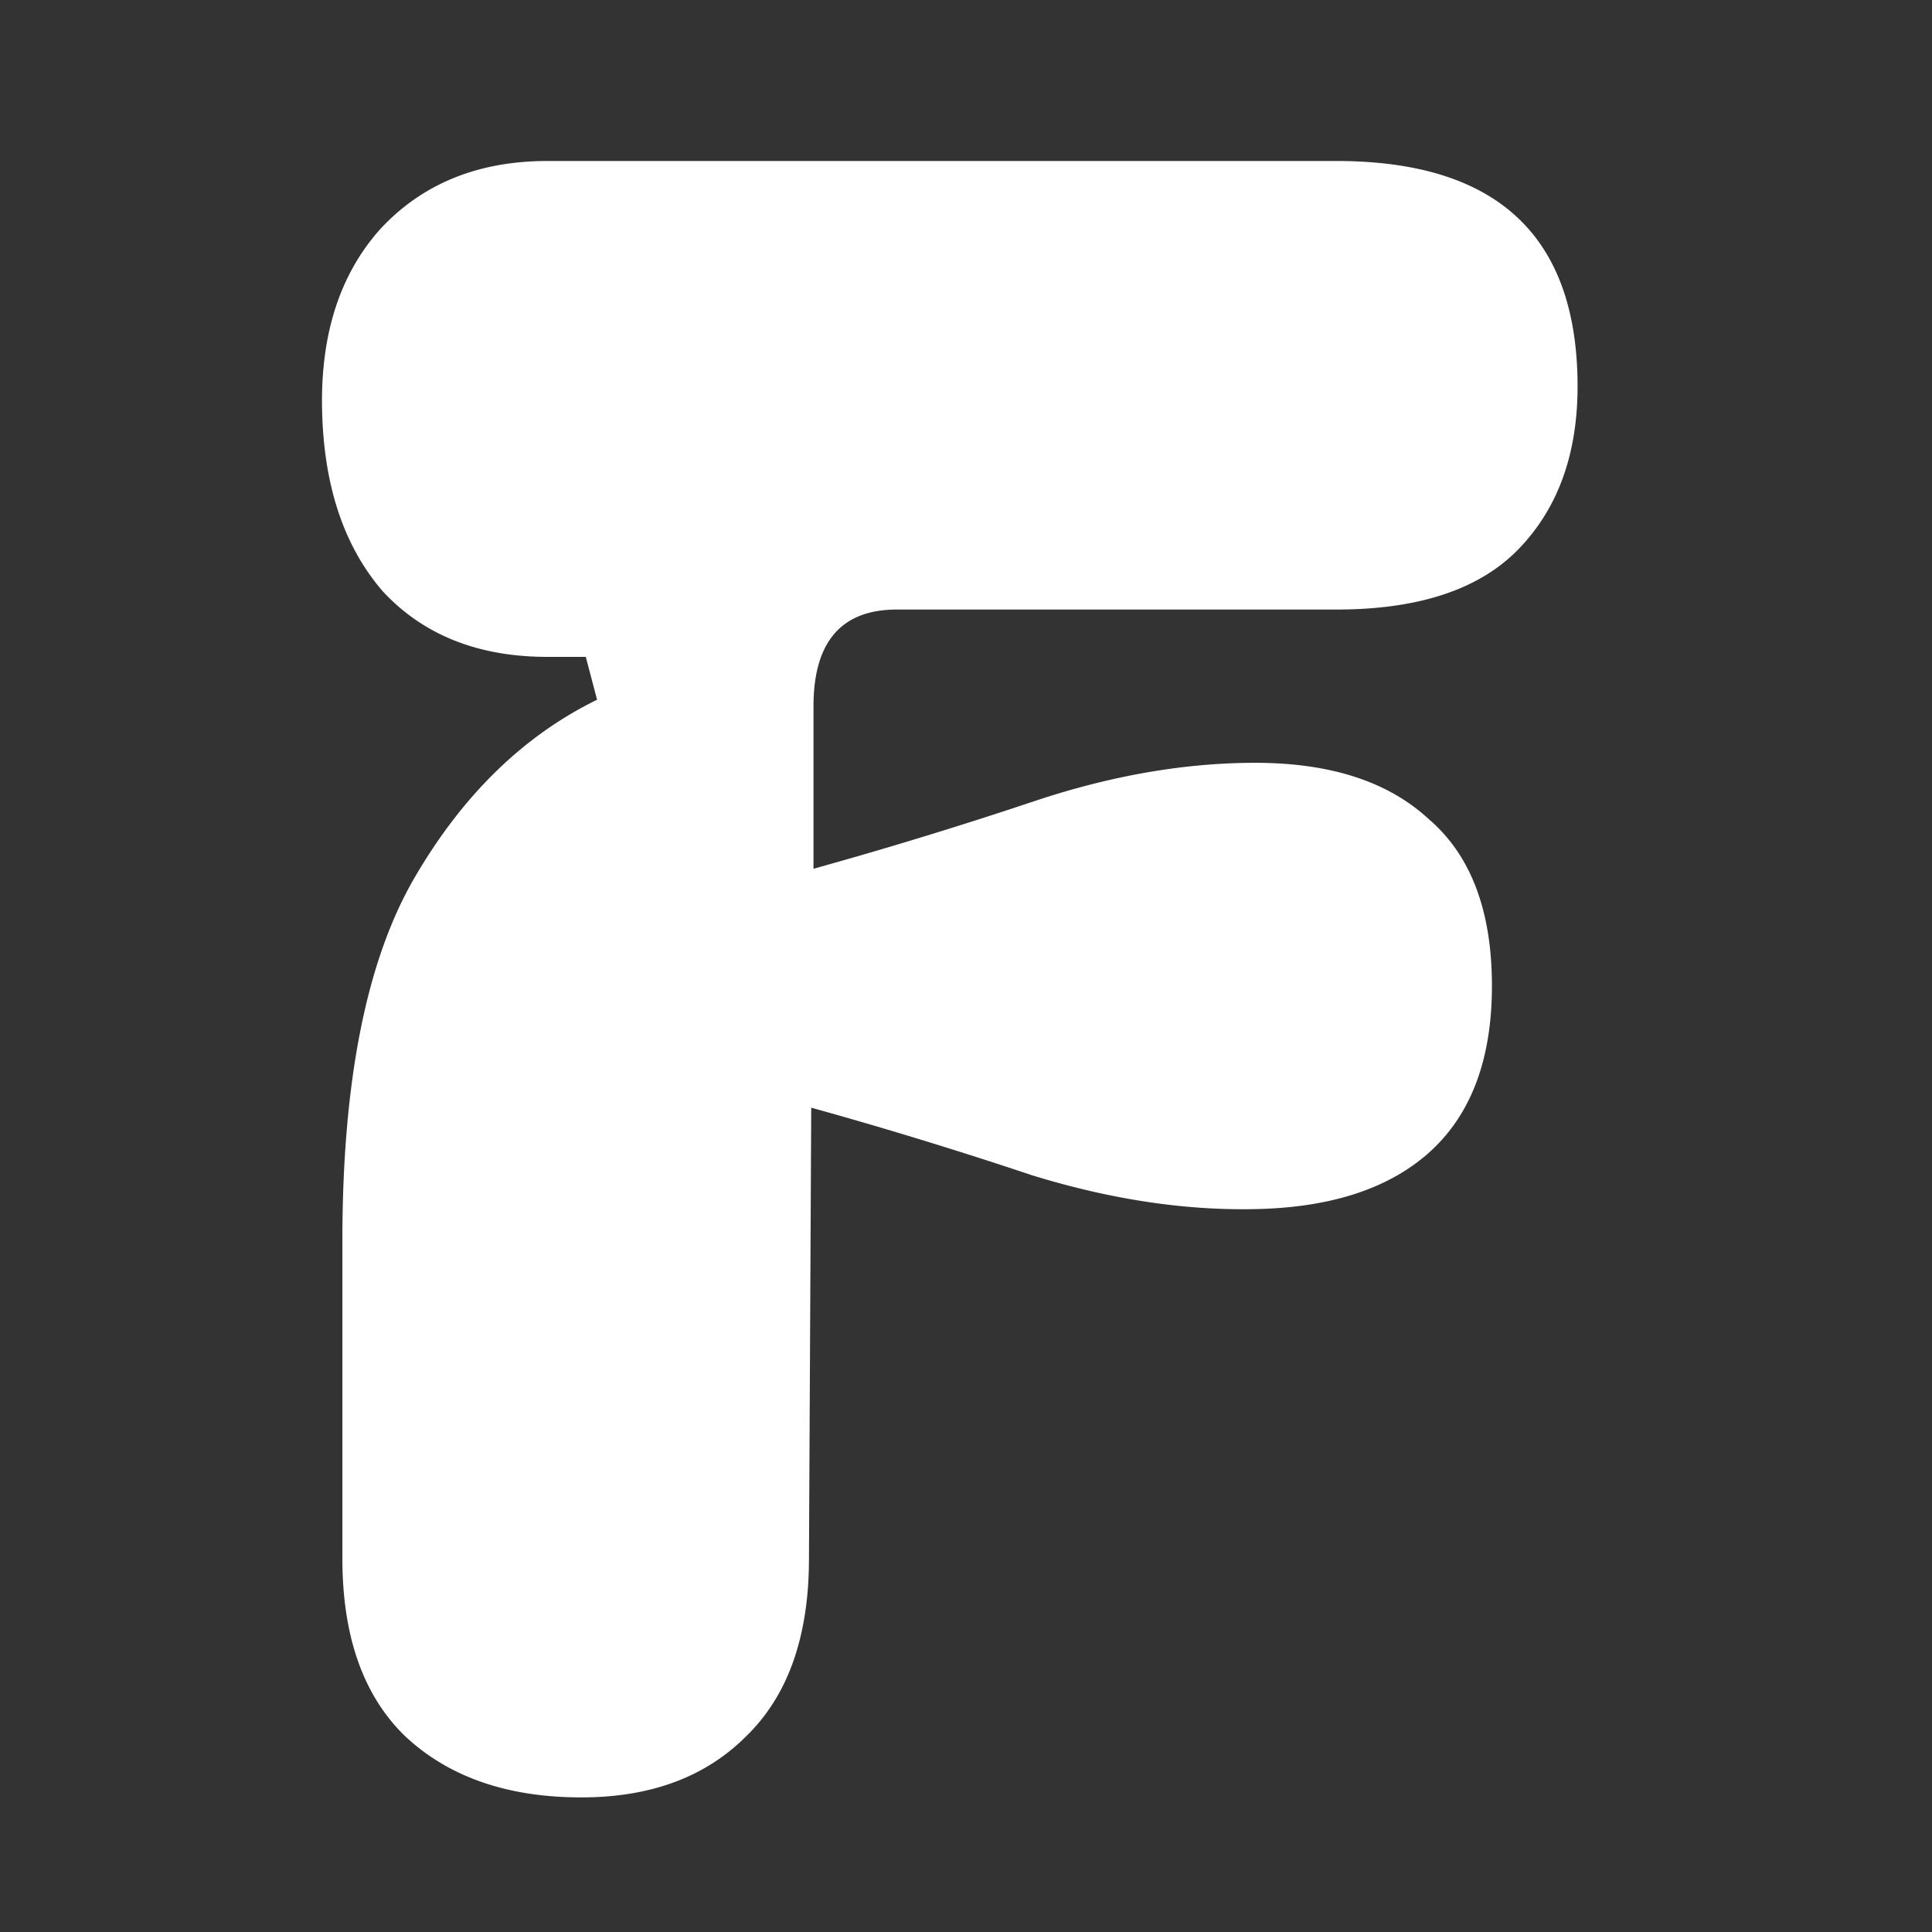 <svg xmlns="http://www.w3.org/2000/svg" width="64" height="64" fill="none"><rect width="100%" height="100%" fill="#333333" stroke="none"/><path fill="#fff" d="M19.256 59.541c-2.44 0-4.38-.672-5.824-2.016-1.394-1.344-2.09-3.31-2.09-5.898V41.099c0-5.277.796-9.284 2.389-12.022 1.592-2.738 3.609-4.704 6.048-5.898l-.374-1.419h-1.269c-2.29 0-4.107-.722-5.45-2.165-1.295-1.494-1.967-3.51-2.017-6.048-.05-2.49.598-4.48 1.942-5.974 1.393-1.493 3.235-2.24 5.525-2.24h26.133c5.327 0 7.99 2.49 7.99 7.467 0 2.24-.648 4.032-1.942 5.376-1.294 1.344-3.31 2.016-6.048 2.016H29.71c-1.841 0-2.762 1.07-2.762 3.21v5.377a148.85 148.85 0 0 0 7.317-2.24c2.539-.847 4.978-1.27 7.317-1.27 2.49 0 4.406.623 5.75 1.867 1.393 1.195 2.09 3.036 2.09 5.525 0 2.44-.697 4.281-2.09 5.526-1.344 1.194-3.26 1.817-5.75 1.866-2.34.05-4.803-.323-7.392-1.12a147.738 147.738 0 0 0-7.317-2.24l-.075 14.934c0 2.588-.697 4.554-2.09 5.898-1.344 1.344-3.161 2.016-5.451 2.016Z"/></svg>